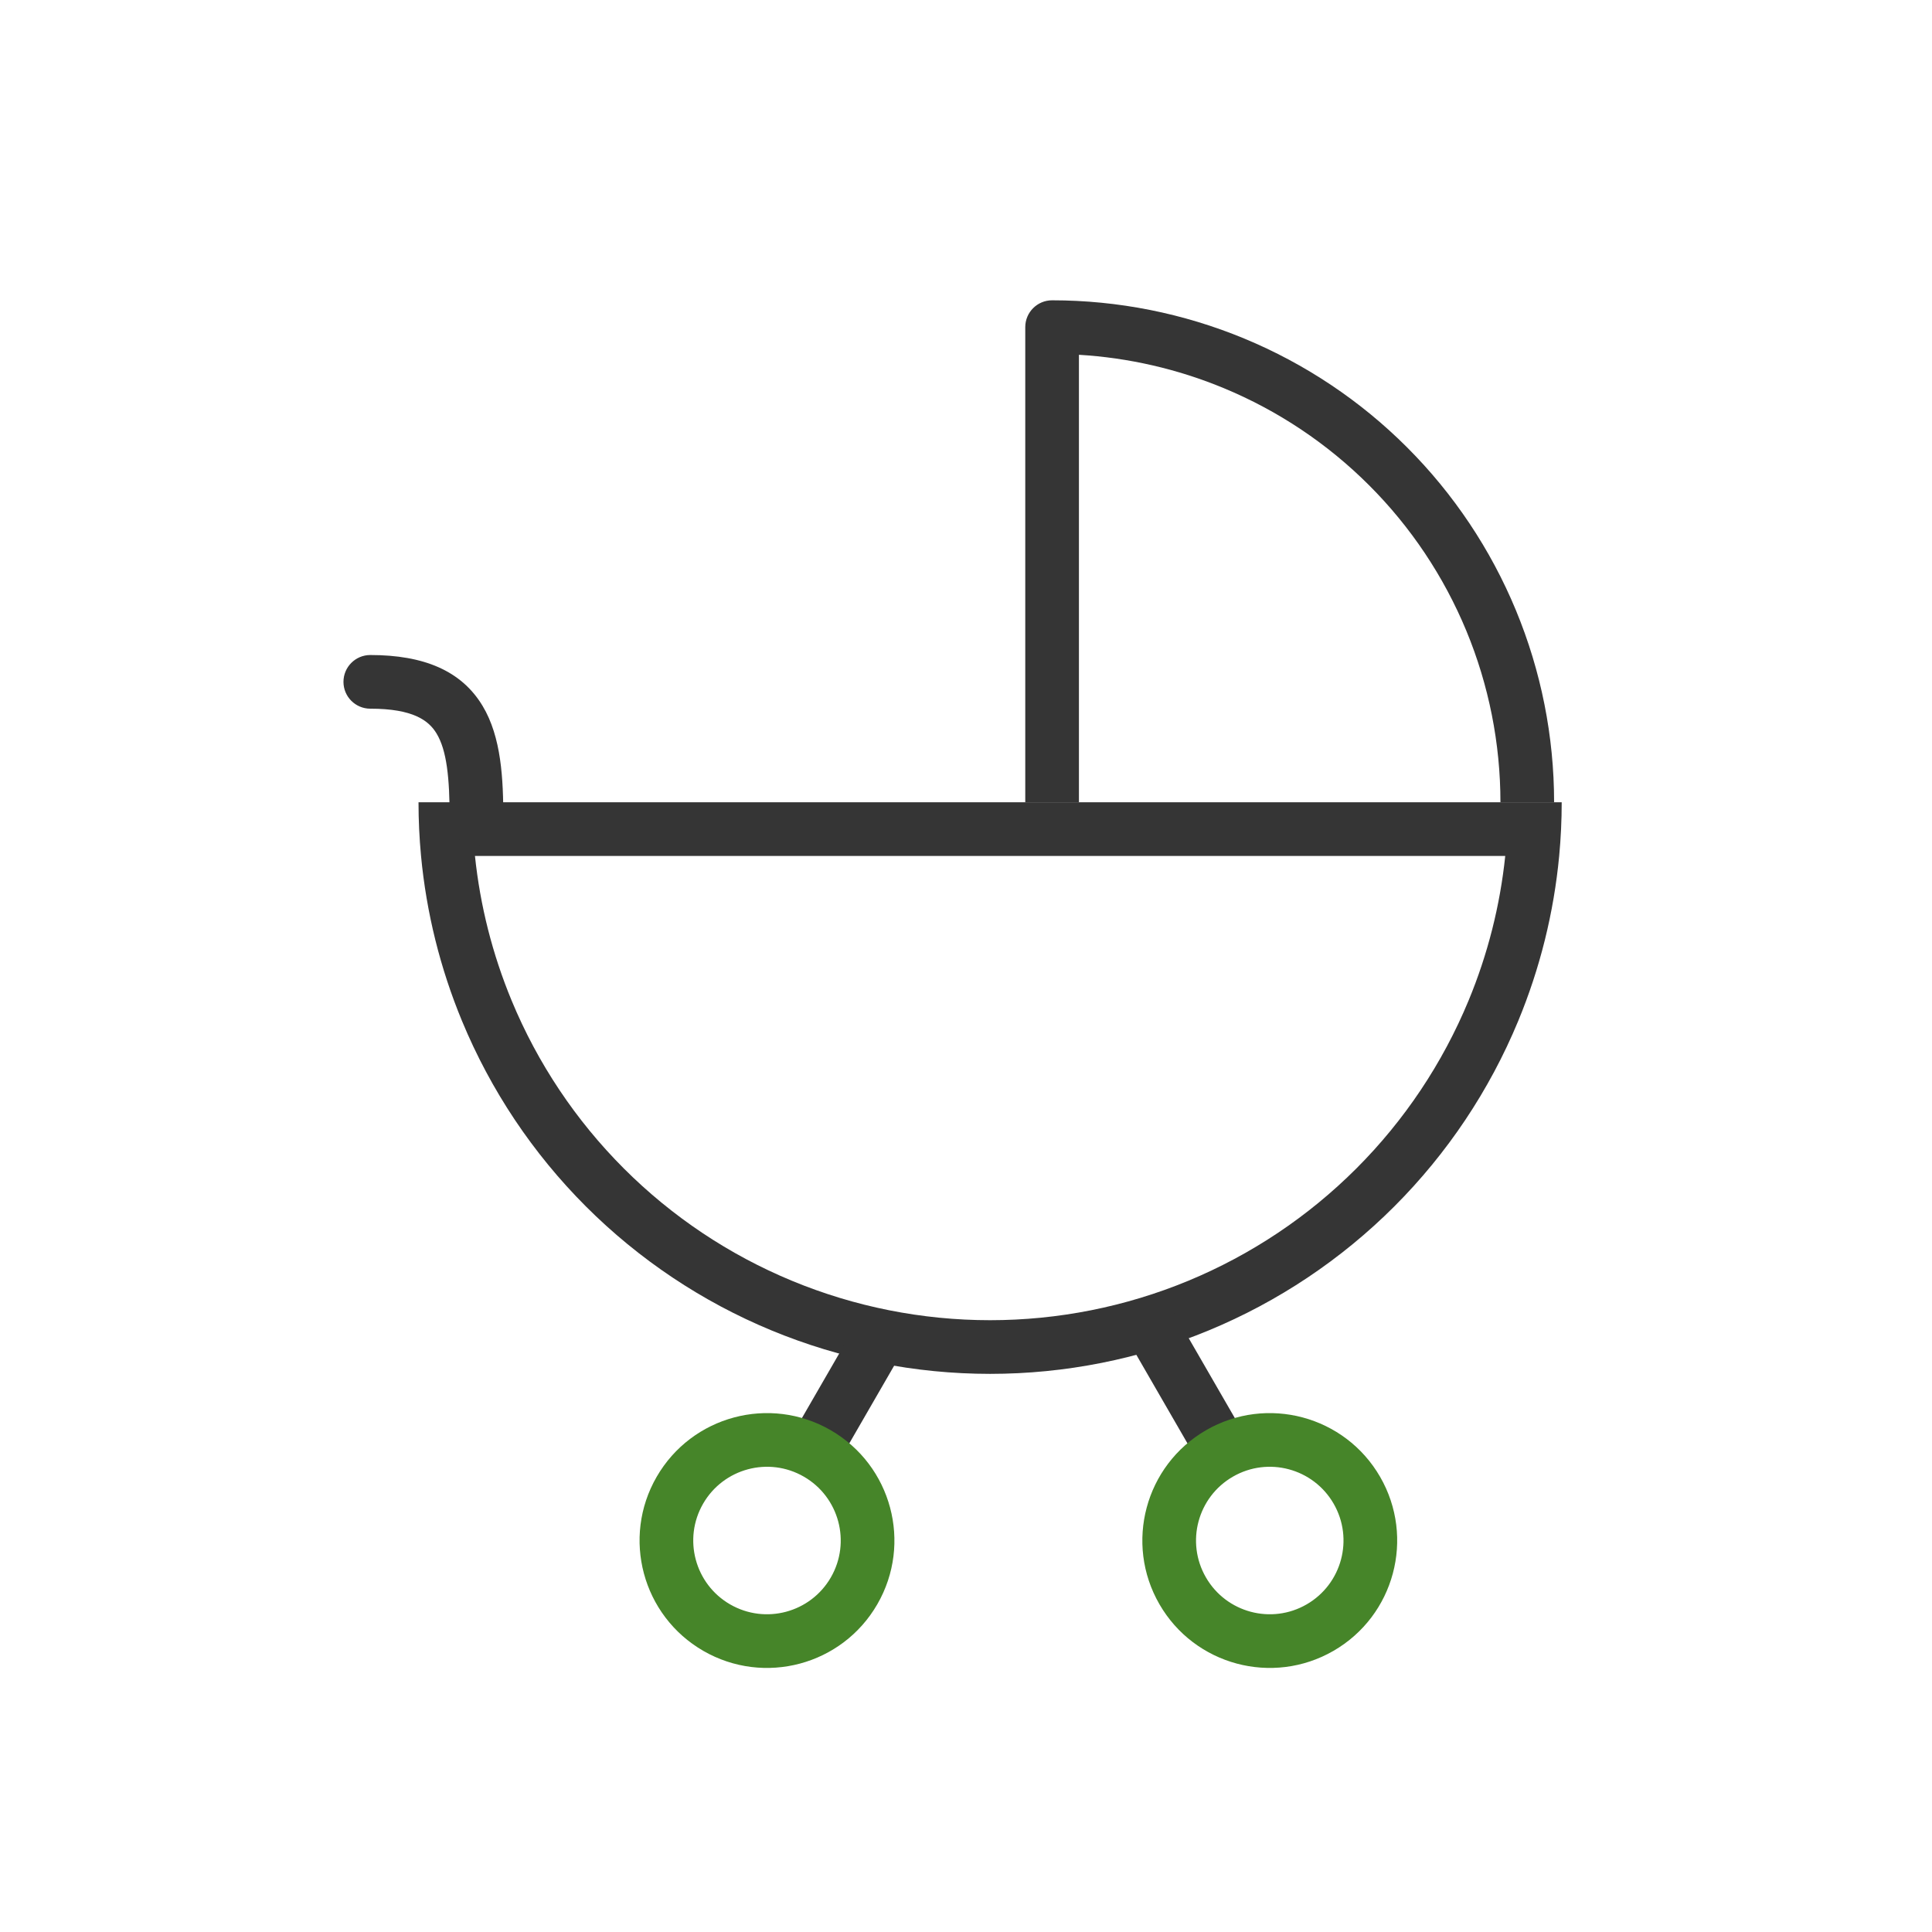 <?xml version="1.0" encoding="UTF-8"?> <svg xmlns="http://www.w3.org/2000/svg" width="135" height="135" viewBox="0 0 135 135" fill="none"><path fill-rule="evenodd" clip-rule="evenodd" d="M33.188 59.809C33.549 63.275 34.41 66.677 35.748 69.909C37.567 74.3 40.233 78.289 43.593 81.65C46.954 85.011 50.944 87.676 55.335 89.495C59.725 91.314 64.432 92.25 69.184 92.25C73.937 92.25 78.643 91.314 83.034 89.495C87.425 87.676 91.414 85.011 94.775 81.65C98.136 78.289 100.801 74.3 102.62 69.909C103.959 66.677 104.819 63.275 105.18 59.809L33.188 59.809ZM29.42 59.809C29.793 63.769 30.757 67.657 32.284 71.344C34.291 76.19 37.233 80.593 40.942 84.302C44.651 88.01 49.054 90.953 53.9 92.96C58.745 94.967 63.939 96 69.184 96C74.429 96 79.623 94.967 84.469 92.96C89.315 90.953 93.718 88.01 97.427 84.302C101.135 80.593 104.077 76.19 106.085 71.344C107.612 67.657 108.575 63.769 108.949 59.809C109.066 58.565 109.125 57.313 109.125 56.059L29.244 56.059C29.244 57.313 29.303 58.565 29.42 59.809Z" fill="#353535"></path><path fill-rule="evenodd" clip-rule="evenodd" d="M71.641 22.859C71.641 21.824 72.48 20.984 73.516 20.984C78.122 20.984 82.684 21.892 86.94 23.655C91.196 25.418 95.063 28.001 98.32 31.259C101.577 34.516 104.161 38.383 105.924 42.639C107.687 46.895 108.594 51.456 108.594 56.063L104.844 56.063C104.844 51.949 104.034 47.875 102.46 44.074C100.885 40.273 98.578 36.819 95.668 33.91C92.759 31.001 89.306 28.694 85.505 27.119C82.282 25.784 78.864 24.999 75.391 24.791L75.391 56.063L71.641 56.063L71.641 22.859Z" fill="#353535"></path><path fill-rule="evenodd" clip-rule="evenodd" d="M55.69 99.686L60.502 91.352L63.75 93.227L58.938 101.561L55.69 99.686Z" fill="#353535"></path><path fill-rule="evenodd" clip-rule="evenodd" d="M51.018 112.108C53.483 113.53 56.634 112.686 58.057 110.222C59.479 107.757 58.635 104.606 56.171 103.183C53.706 101.76 50.555 102.605 49.132 105.069C47.709 107.534 48.554 110.685 51.018 112.108ZM49.143 115.355C53.401 117.813 58.846 116.355 61.304 112.097C63.763 107.839 62.304 102.394 58.046 99.936C53.788 97.477 48.343 98.936 45.885 103.194C43.426 107.452 44.885 112.897 49.143 115.355Z" fill="#468529"></path><path fill-rule="evenodd" clip-rule="evenodd" d="M86.63 99.686L81.818 91.352L78.57 93.227L83.382 101.561L86.63 99.686Z" fill="#353535"></path><path fill-rule="evenodd" clip-rule="evenodd" d="M91.302 112.108C88.838 113.53 85.686 112.686 84.264 110.222C82.841 107.757 83.685 104.606 86.15 103.183C88.614 101.76 91.765 102.605 93.188 105.069C94.611 107.534 93.766 110.685 91.302 112.108ZM93.177 115.355C88.919 117.813 83.474 116.355 81.016 112.097C78.558 107.839 80.017 102.394 84.275 99.936C88.533 97.477 93.977 98.936 96.436 103.194C98.894 107.452 97.435 112.897 93.177 115.355Z" fill="#468529"></path><path fill-rule="evenodd" clip-rule="evenodd" d="M24 47.645C24 46.609 24.839 45.77 25.875 45.77C29.605 45.77 32.236 46.862 33.717 49.318C35.037 51.508 35.17 54.427 35.17 57.233C35.17 58.268 34.331 59.108 33.295 59.108C32.259 59.108 31.42 58.268 31.42 57.233C31.42 54.3 31.211 52.425 30.506 51.255C29.961 50.352 28.881 49.52 25.875 49.52C24.839 49.52 24 48.68 24 47.645Z" fill="#353535"></path></svg> 
